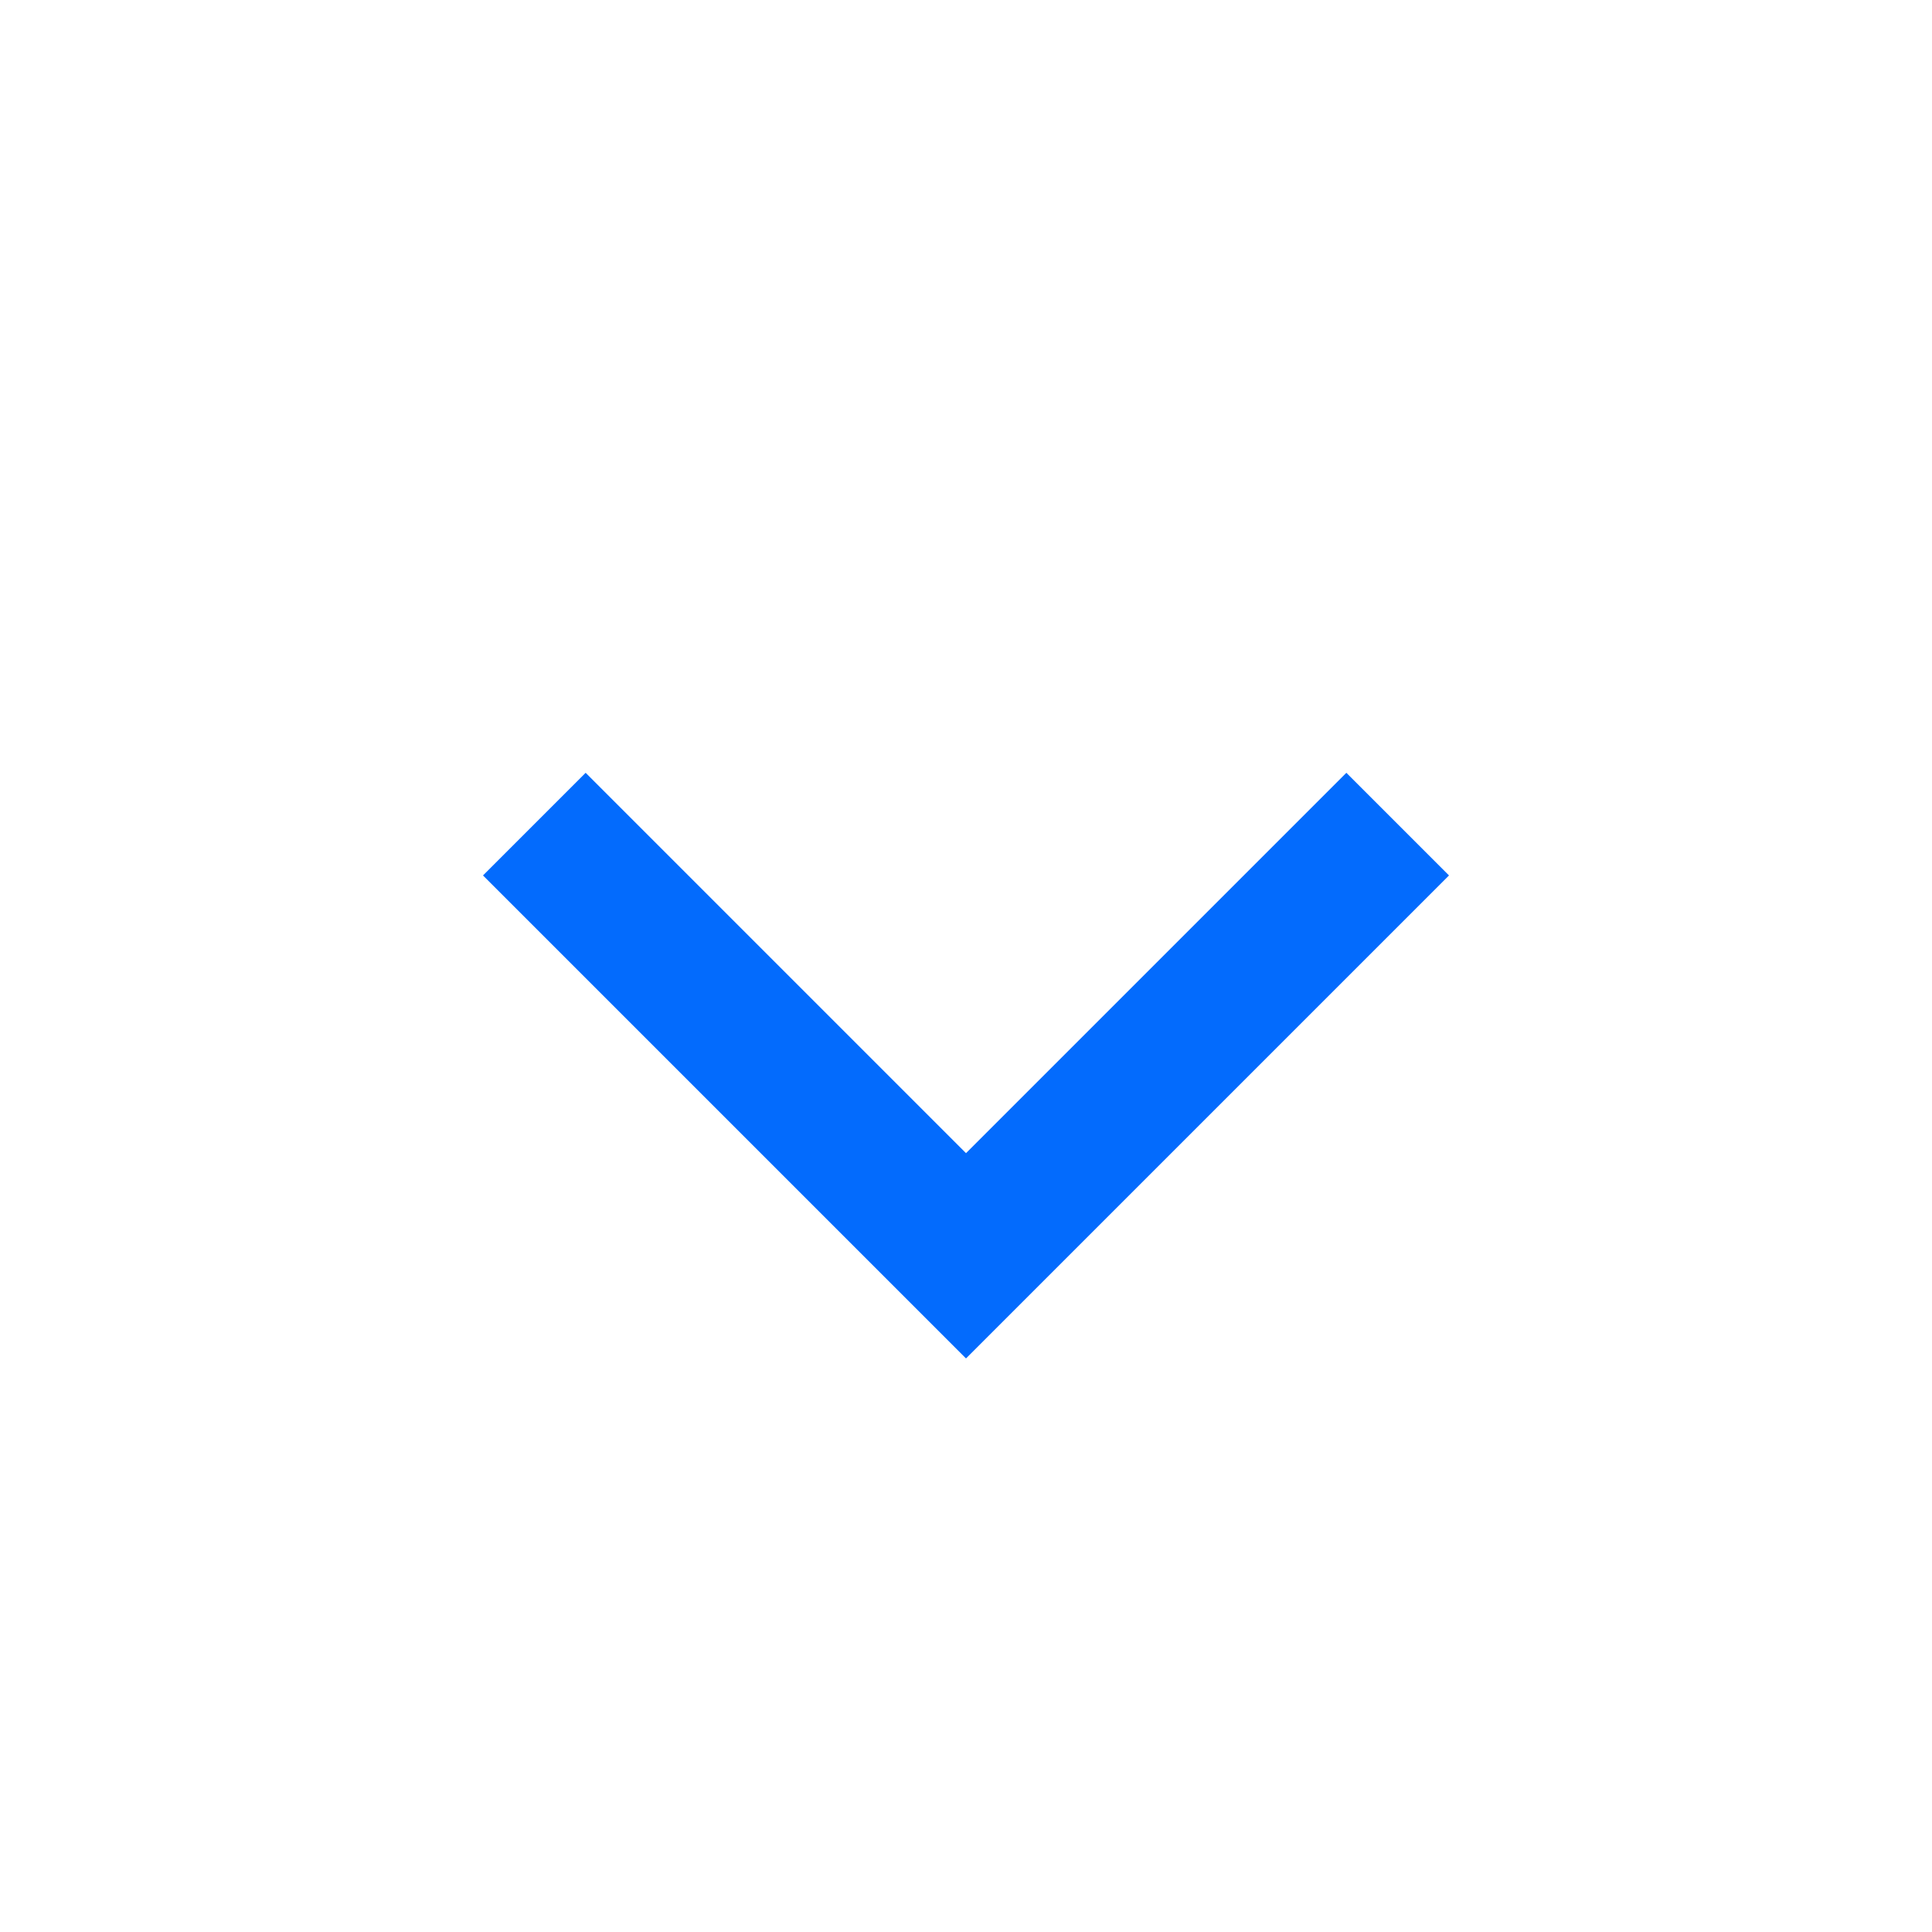 <svg width="24" height="24" viewBox="0 0 24 24" fill="none" xmlns="http://www.w3.org/2000/svg">
<g id="expand_more_FILL0_wght400_GRAD0_opsz20 2">
<path id="Vector" d="M12 16.875L6 10.875L7.275 9.6L12 14.325L16.725 9.6L18 10.875L12 16.875Z" fill="#036BFD"/>
</g>
</svg>
